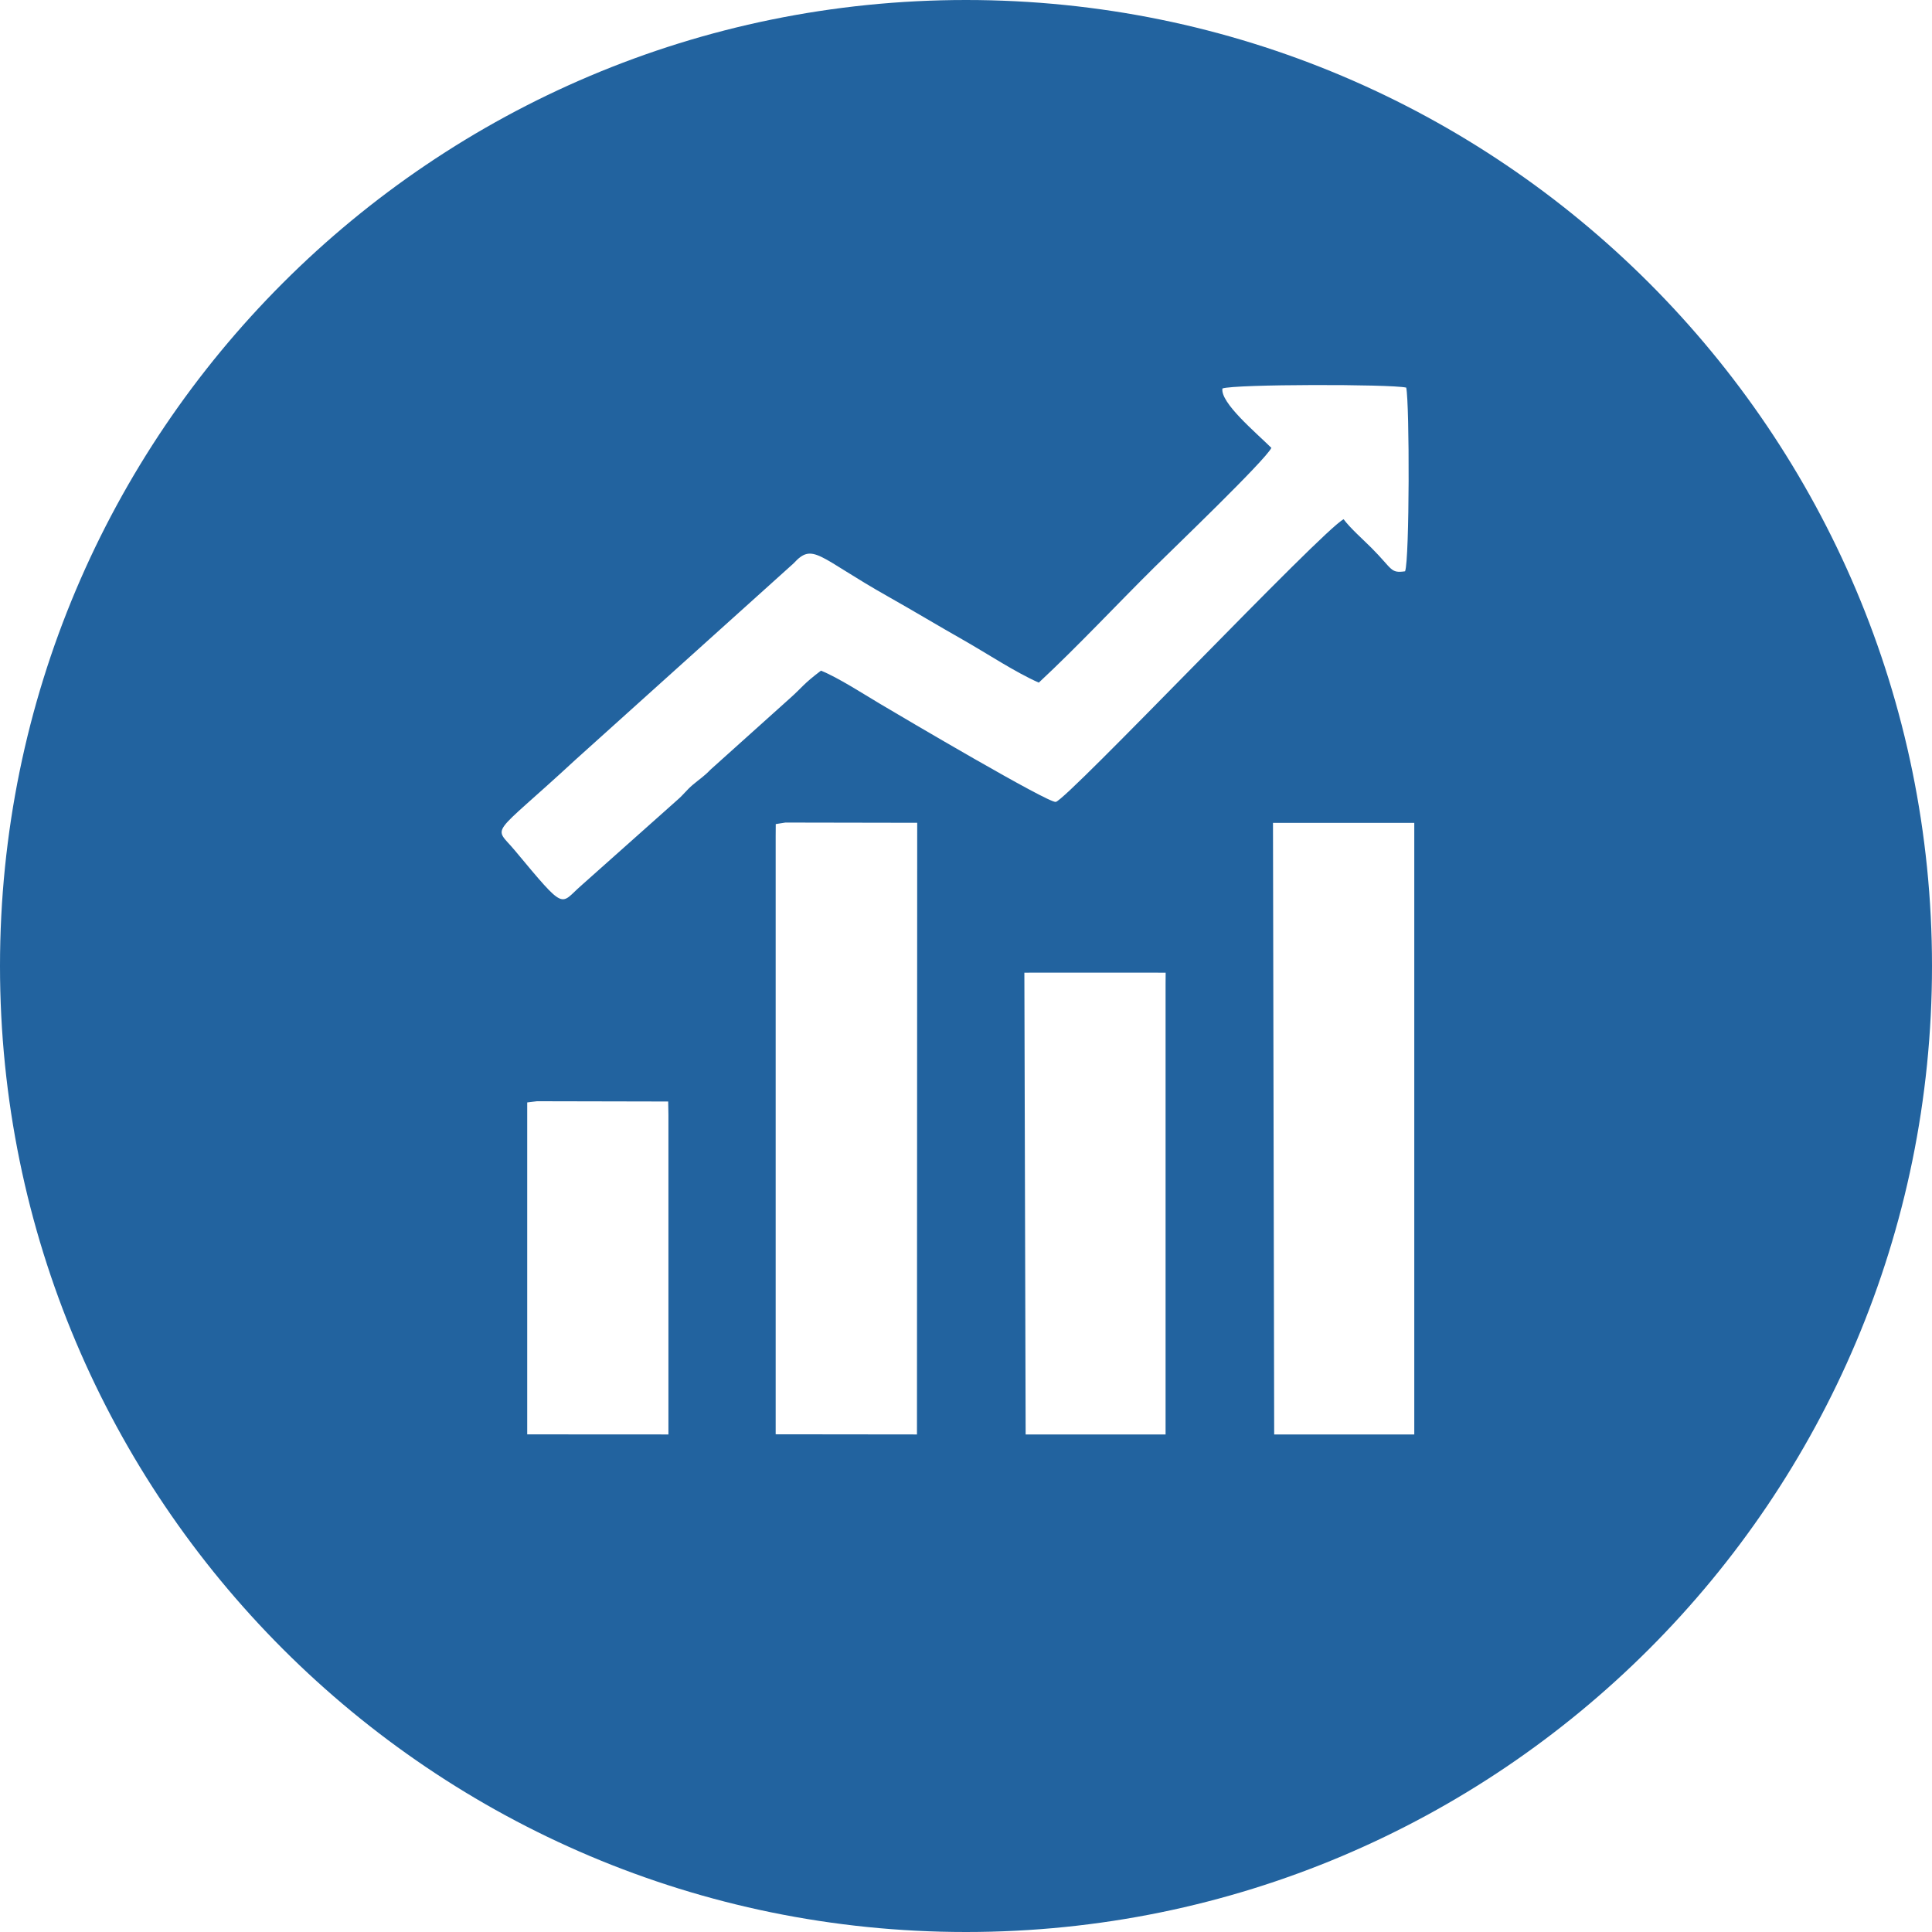 <?xml version="1.0" encoding="UTF-8"?> <!-- Creator: CorelDRAW 2021.5 --> <svg xmlns="http://www.w3.org/2000/svg" xmlns:xlink="http://www.w3.org/1999/xlink" xmlns:xodm="http://www.corel.com/coreldraw/odm/2003" xml:space="preserve" width="34.674mm" height="34.674mm" style="shape-rendering:geometricPrecision; text-rendering:geometricPrecision; image-rendering:optimizeQuality; fill-rule:evenodd; clip-rule:evenodd" viewBox="0 0 242.3 242.3"> <defs> <style type="text/css"> <![CDATA[ .fil0 {fill:#22639F} ]]> </style> </defs> <g id="Слой_x0020_1">  <path class="fil0" d="M121.15 0c66.91,0 121.15,54.24 121.15,121.15 0,66.91 -54.24,121.15 -121.15,121.15 -66.91,0 -121.15,-54.24 -121.15,-121.15 0,-66.91 54.24,-121.15 121.15,-121.15zm55.07 71.64c0.56,-1.49 0.57,-20.95 0.14,-23.03 -2.02,-0.45 -21.48,-0.44 -23.05,0.11 -0.28,1.79 4.17,5.5 6.14,7.45 -0.82,1.62 -12.38,12.7 -14.63,14.93 -4.88,4.83 -9.6,9.91 -14.54,14.51 -2.92,-1.28 -6.62,-3.73 -9.51,-5.37 -3.09,-1.75 -6.07,-3.55 -9.33,-5.39 -8.85,-4.98 -9.46,-6.88 -11.91,-4.2l-27.4 24.67c-10.82,10.01 -10.27,8.08 -7.56,11.34 6.45,7.74 5.61,6.78 8.28,4.44l12.14 -10.81c0.74,-0.64 1.13,-1.22 1.89,-1.86 0.88,-0.74 1.45,-1.09 2.22,-1.9l9.92 -8.91c1.63,-1.44 1.64,-1.77 3.94,-3.51 2.07,0.82 5.29,2.9 7.41,4.16 3.09,1.84 21.12,12.47 22.04,12.3 1.42,-0.26 33.47,-34.14 36.1,-35.45 0.82,1.11 2.42,2.52 3.51,3.61 2.66,2.67 2.33,3.18 4.19,2.92zm-110.11 108.25l17.72 0.01 0 -40.07 -0.03 -1.69 -2.07 0 -14.38 -0.03 -1.23 0.15 -0 41.63zm62.53 0.01l17.54 0 0 -56.5 0.01 -1.41 -2.49 -0.01 -11.64 0 -2.06 0 -1.53 0.01 0.16 57.91zm31.16 0l17.57 0 0 -73.96 -0 -1.37 -0 -1.37 -17.72 0 0.15 76.7zm-62.51 -0.02l17.71 0.02 0.03 -76.71 -16.53 -0.03 -1.21 0.19 -0.01 1.55 -0 74.97z"></path> </g> </svg> 